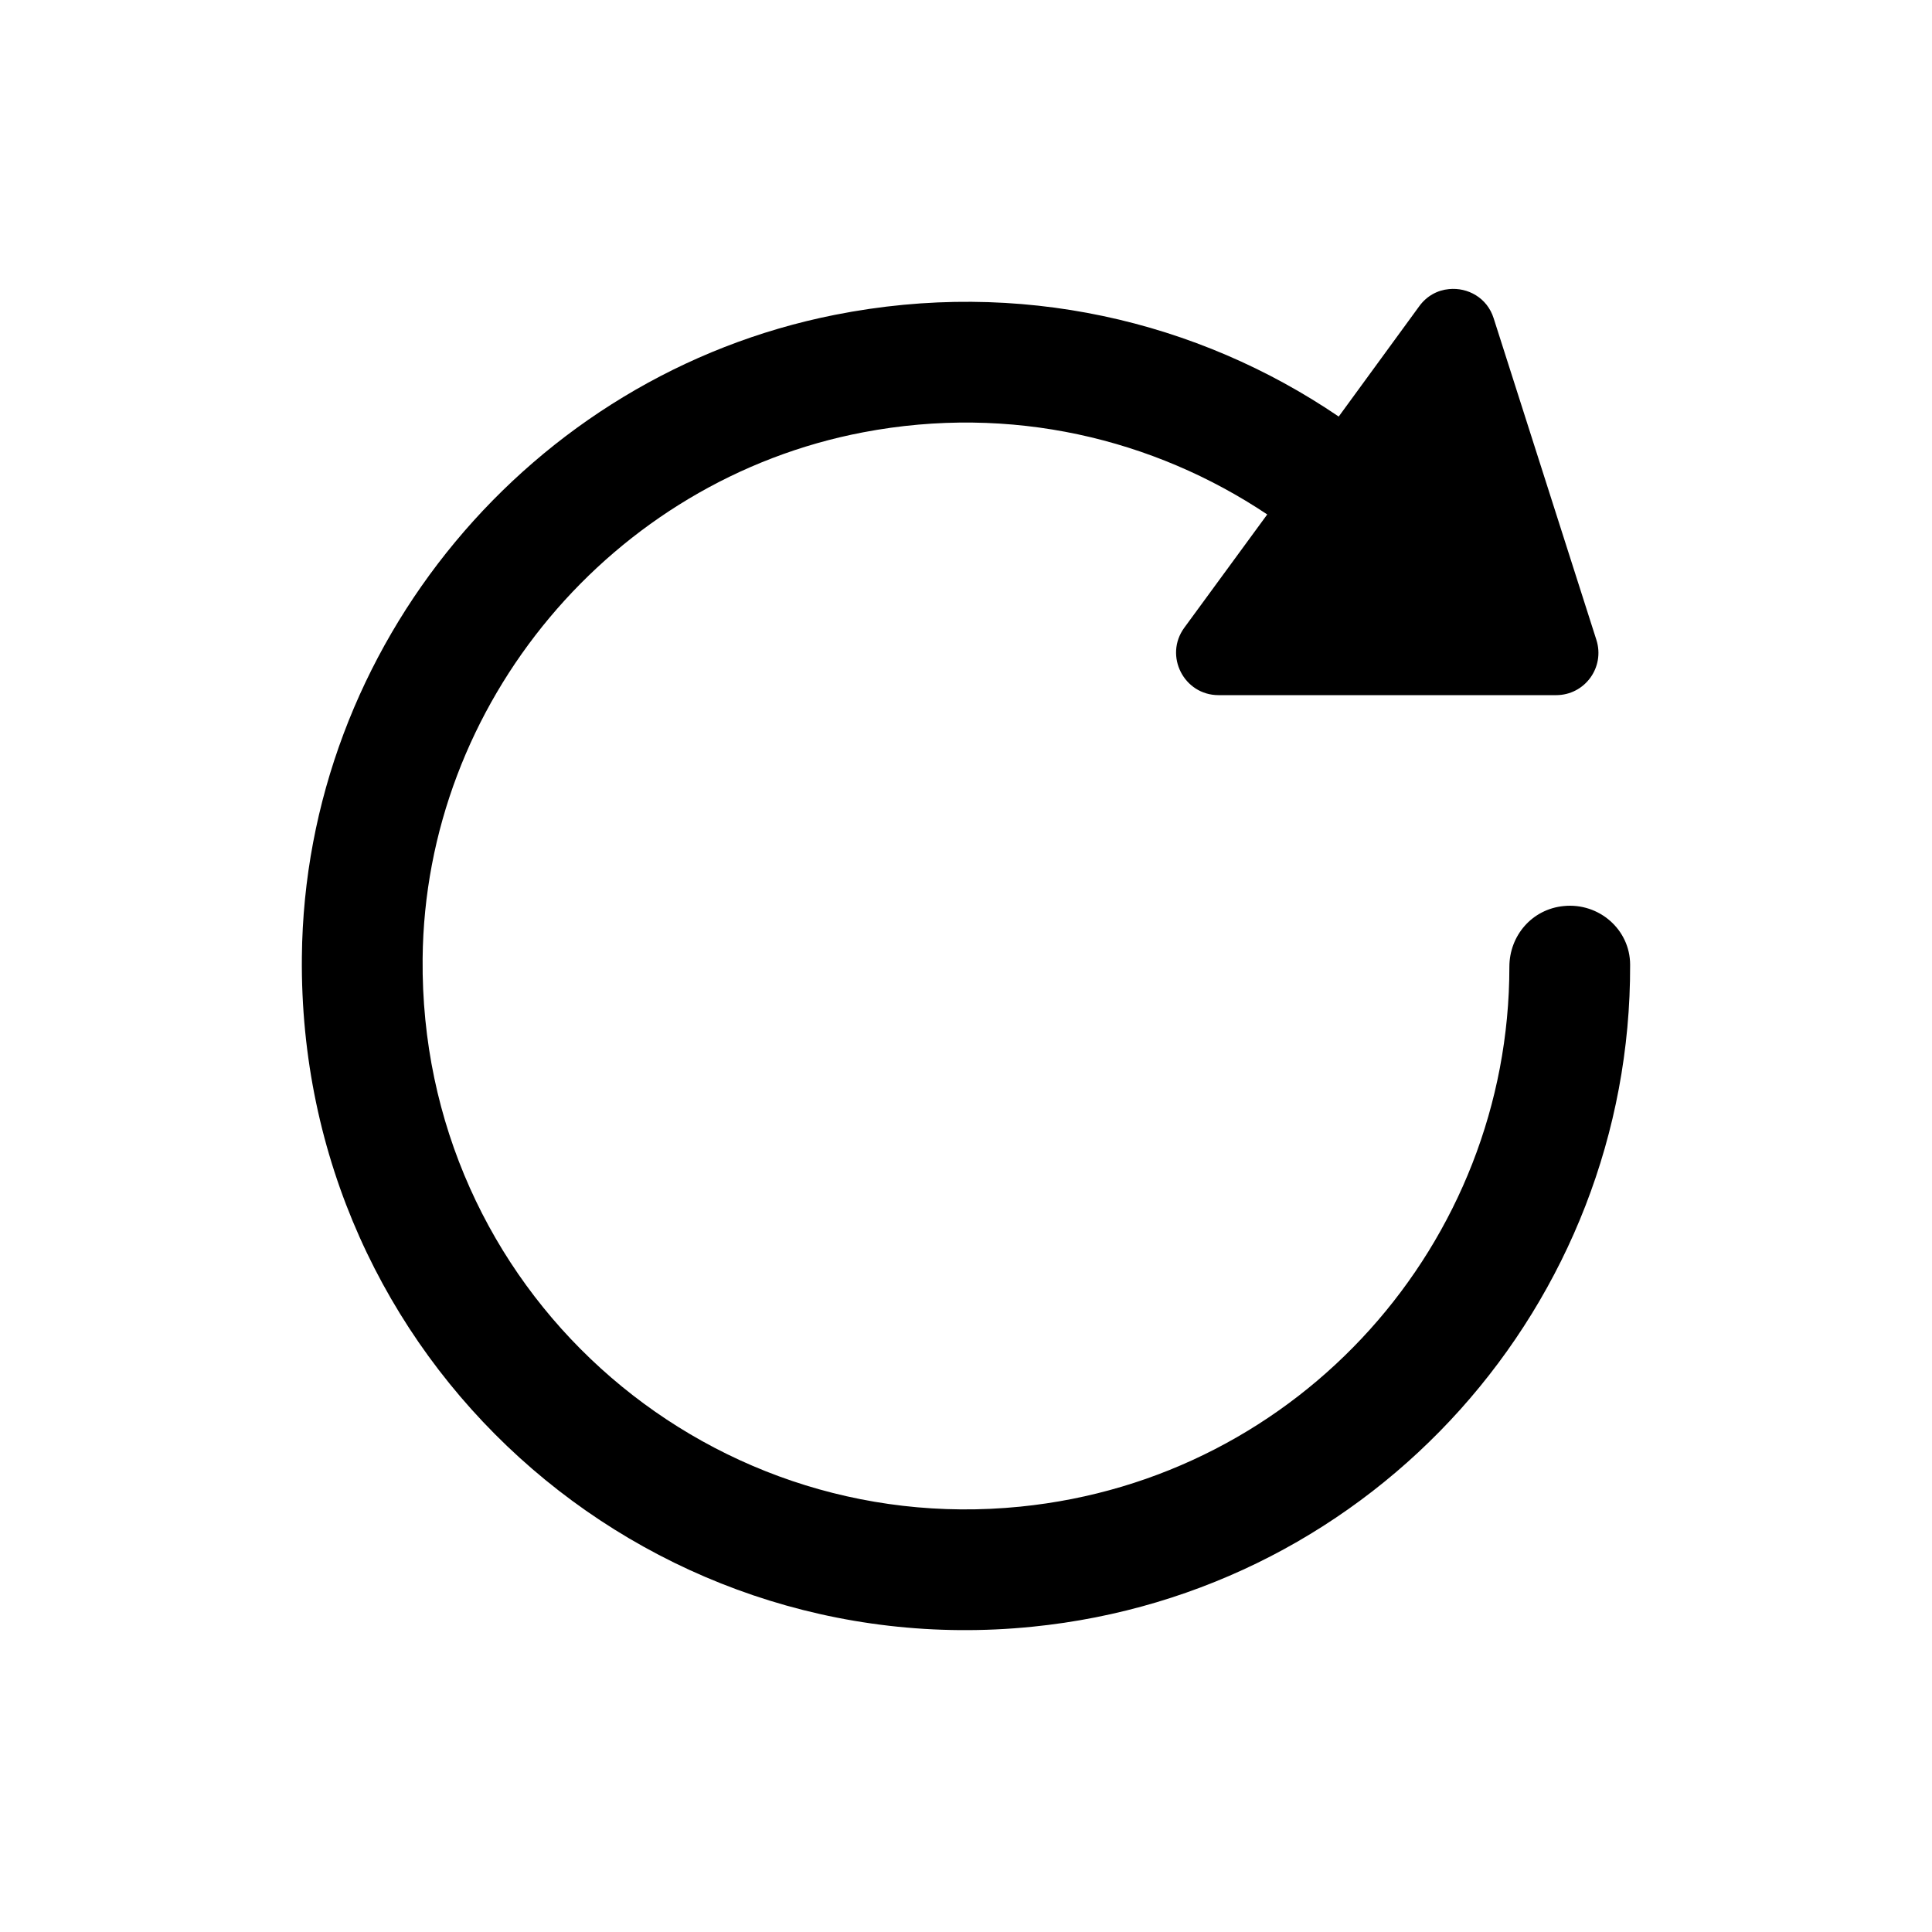 <?xml version="1.0" encoding="UTF-8"?>
<svg xmlns="http://www.w3.org/2000/svg" xmlns:xlink="http://www.w3.org/1999/xlink" width="36pt" height="36pt" viewBox="0 0 36 36" version="1.1">
<g id="surface18498">
<path style=" stroke:none;fill-rule:nonzero;fill:rgb(0%,0%,0%);fill-opacity:1;" d="M 27 5.387 C 26.789 5.406 26.586 5.512 26.445 5.707 L 24.945 7.762 C 22.32 5.977 18.996 5.184 15.555 5.867 C 9.879 6.992 5.68 12.039 5.625 17.828 C 5.551 25.34 11.977 31.043 19.234 30.312 C 25.629 29.672 30.395 24.27 30.375 17.977 C 30.375 17.32 29.793 16.816 29.137 16.883 C 28.547 16.941 28.125 17.434 28.125 18.016 C 28.125 23.152 24.23 27.551 19.012 28.074 C 13.074 28.672 7.816 24.008 7.875 17.863 C 7.918 13.102 11.406 8.945 16.086 8.055 C 18.84 7.531 21.496 8.172 23.613 9.586 L 22.066 11.699 C 21.688 12.219 22.059 12.953 22.707 12.953 L 28.996 12.953 C 29.531 12.953 29.91 12.434 29.746 11.922 L 27.832 5.93 C 27.711 5.547 27.348 5.352 27 5.387 Z M 27 5.387 "/>
</g>
</svg>
